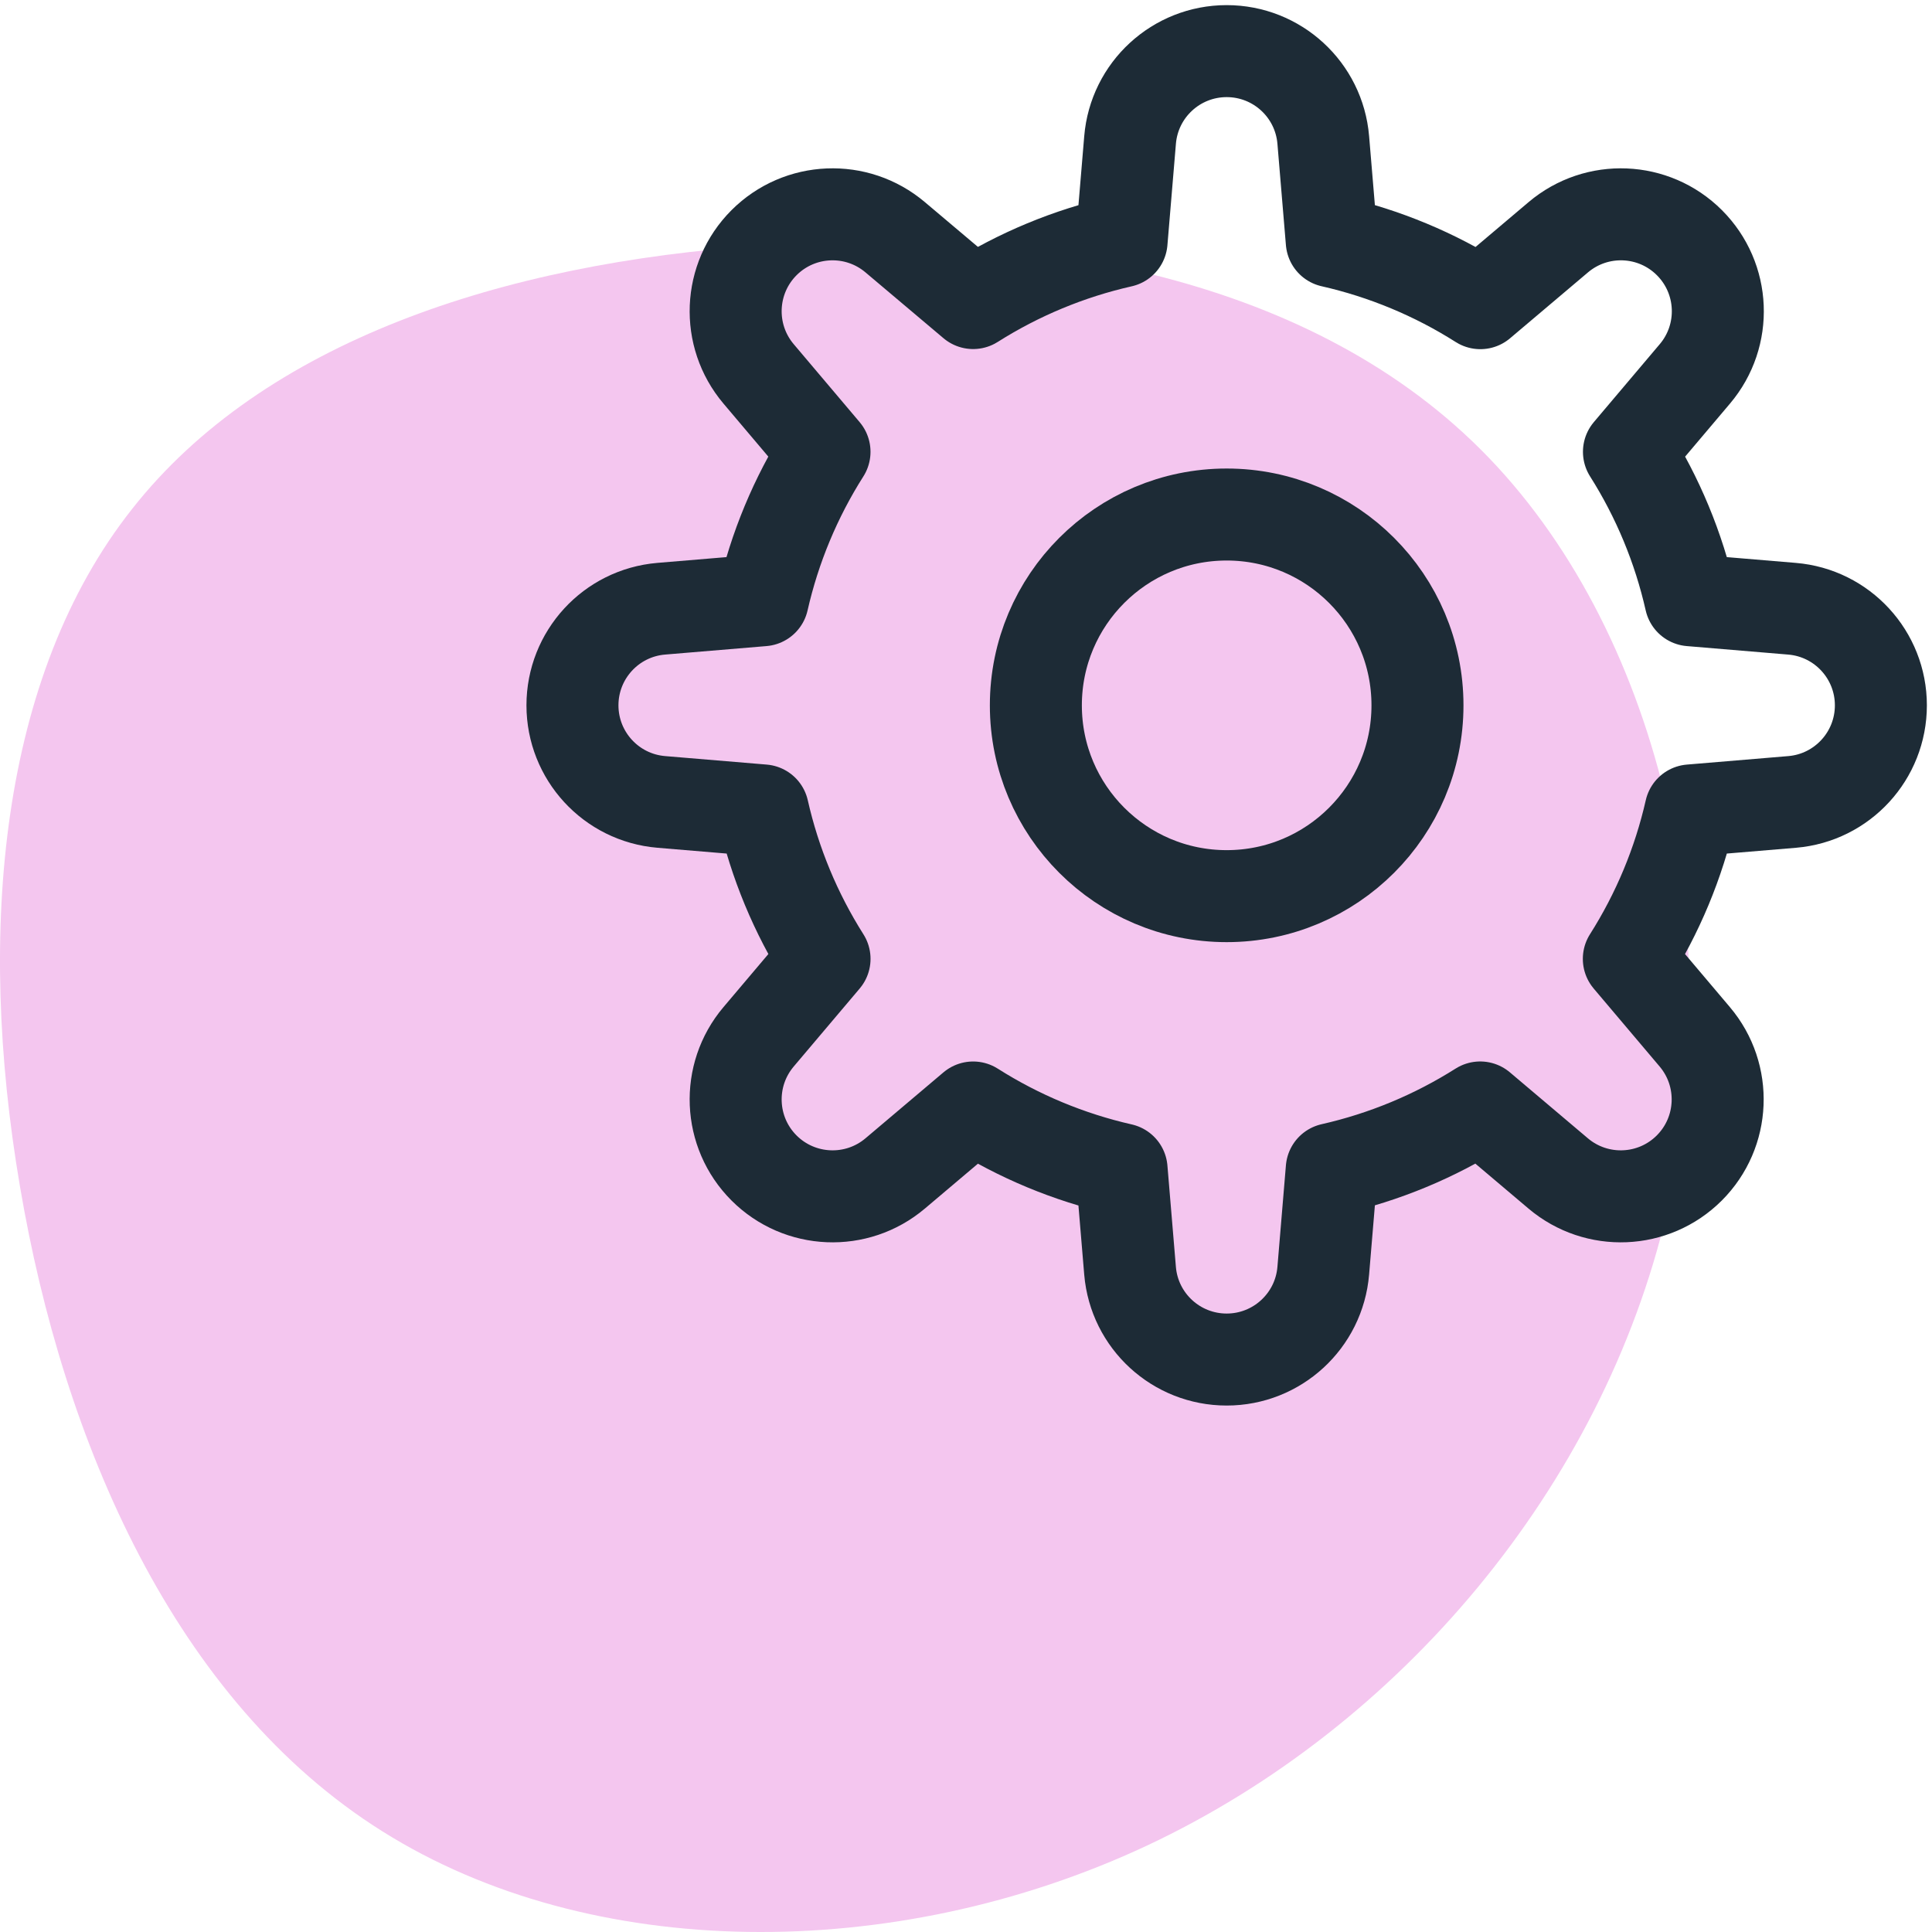 <?xml version="1.0" encoding="UTF-8"?>
<svg width="63px" height="63px" viewBox="0 0 63 63" version="1.1" xmlns="http://www.w3.org/2000/svg" xmlns:xlink="http://www.w3.org/1999/xlink">
    <title>Dynamic rule engine</title>
    <g id="64x64" stroke="none" stroke-width="1" fill="none" fill-rule="evenodd">
        <g id="Group-10-Copy-7" transform="translate(-130, -34)">
            <g id="Group-17" transform="translate(28, 33)">
                <g id="Group-6">
                    <g id="5-Icons/Process-Management/z-Features/Automate" transform="translate(102, 0)">
                        <path d="M48.29,15.663 C54.078,21.445 56.463,31.574 54.354,40.533 C52.245,49.505 45.653,57.308 37.408,61.179 C29.15,65.05 19.239,64.977 12.467,60.716 C5.696,56.468 2.065,48.032 0.65,39.681 C-0.776,31.318 0.015,23.028 4.306,17.599 C8.584,12.157 16.362,9.577 24.848,9.005 C33.321,8.432 42.501,9.881 48.29,15.663 Z" id="Path" fill="#F4C6EF"></path>
                        <g id="Automate" stroke-width="1" stroke="#1D2B36" stroke-linecap="round" stroke-linejoin="round">
                            <circle id="Oval" stroke-width="3" cx="40" cy="24" r="6.222"></circle>
                            <path d="M61.333,24 L61.333,24 C61.333,22.356 60.073,20.986 58.434,20.85 L55.127,20.573 C54.739,18.857 54.059,17.22 53.118,15.733 L55.268,13.191 C56.33,11.936 56.253,10.077 55.09,8.914 L55.09,8.914 C53.928,7.752 52.068,7.675 50.813,8.737 L48.272,10.886 C46.784,9.942 45.145,9.261 43.427,8.871 L43.15,5.564 C43.013,3.926 41.644,2.667 40,2.667 L40,2.667 C38.356,2.667 36.986,3.927 36.85,5.566 L36.573,8.873 C34.857,9.261 33.22,9.941 31.733,10.882 L29.191,8.737 C27.936,7.675 26.076,7.752 24.914,8.914 L24.914,8.914 C23.752,10.077 23.675,11.937 24.737,13.192 L26.886,15.733 C25.943,17.219 25.261,18.856 24.871,20.573 L21.561,20.85 C19.924,20.988 18.667,22.357 18.667,24 L18.667,24 C18.667,25.644 19.927,27.014 21.566,27.15 L24.878,27.427 C25.266,29.143 25.946,30.78 26.887,32.267 L24.737,34.809 C23.675,36.064 23.752,37.924 24.914,39.086 L24.914,39.086 C26.077,40.248 27.937,40.325 29.192,39.263 L31.733,37.114 C33.219,38.057 34.856,38.739 36.573,39.129 L36.85,42.441 C36.989,44.077 38.358,45.333 40,45.333 L40,45.333 C41.644,45.333 43.014,44.073 43.15,42.434 L43.427,39.122 C45.143,38.734 46.78,38.054 48.267,37.113 L50.809,39.263 C52.064,40.325 53.924,40.248 55.086,39.086 L55.086,39.086 C56.248,37.923 56.325,36.063 55.263,34.808 L53.114,32.267 C54.057,30.781 54.739,29.144 55.129,27.427 L58.441,27.15 C60.077,27.011 61.333,25.642 61.333,24 Z" id="Path" stroke-width="3"></path>
                        </g>
                    </g>
                </g>
            </g>
        </g>
    </g>
</svg>